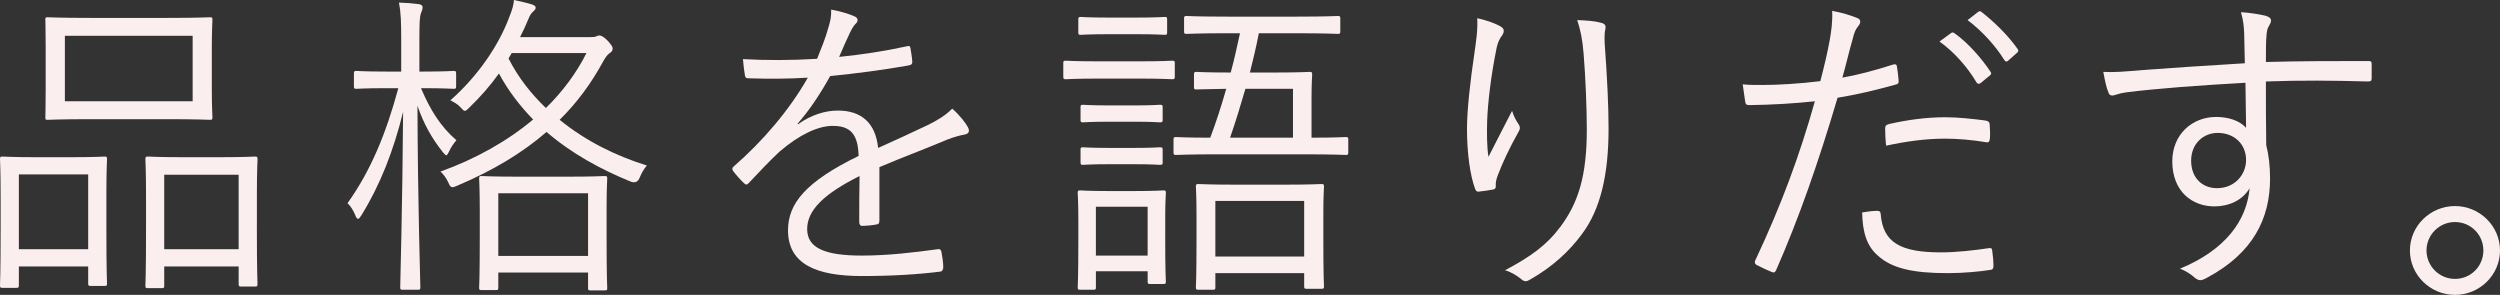 <?xml version="1.0" encoding="UTF-8"?>
<svg id="_編集モード" data-name="編集モード" xmlns="http://www.w3.org/2000/svg" version="1.1" viewBox="0 0 156.542 18.464">
  <rect x="0" y="0" width="156.542" height="18.464" fill="#333333" stroke="none"/>
  <!-- Generator: Adobe Illustrator 29.6.1, SVG Export Plug-In . SVG Version: 2.1.1 Build 9)  -->
  <defs>
    <style>
      .st0 {
        fill: #fbeeef;
      }
    </style>
  </defs>
  <path class="st0" d="M6.661,14.123c0,3.0.04,3.501.04,3.621,0,.14-.02.16-.159.16h-.86c-.141,0-.16-.02-.16-.16v-1.06H1.181v1.18c0,.14-.021.16-.16.16H.16c-.14,0-.16-.02-.16-.16,0-.1.04-.6.04-3.661v-1.8c0-1.84-.04-2.341-.04-2.44,0-.14.021-.16.16-.16.12,0,.601.04,2.061.04h2.261c1.48,0,1.96-.04,2.061-.04.14,0,.159.02.159.16,0,.1-.04.6-.04,2.16v2ZM5.521,10.922H1.181v4.681h4.341v-4.681ZM13.263,5.521c0,1.261.04,1.701.04,1.821,0,.14-.02.16-.16.16-.1,0-.76-.04-2.68-.04h-4.802c-1.9,0-2.561.04-2.681.04-.14,0-.14-.02-.14-.16,0-.12.02-.56.02-1.821v-2.46c0-1.24-.02-1.7-.02-1.82,0-.14,0-.16.14-.16.12,0,.78.04,2.681.04h4.802c1.92,0,2.58-.04,2.68-.04.141,0,.16.02.16.16,0,.12-.04.58-.04,1.82v2.46ZM12.062,2.241H4.062v4.101h8.001V2.241ZM16.084,14.163c0,3.021.04,3.501.04,3.601,0,.16-.021.18-.16.18h-.86c-.14,0-.16-.02-.16-.18v-1.08h-4.661v1.2c0,.14-.02.16-.16.16h-.86c-.14,0-.159-.02-.159-.16,0-.12.04-.6.04-3.681v-1.78c0-1.84-.04-2.341-.04-2.44,0-.16.02-.18.159-.18.12,0,.62.04,2.141.04h2.421c1.54,0,2.021-.04,2.141-.04.14,0,.16.02.16.18,0,.1-.04.6-.04,2.16v2.021ZM14.943,10.942h-4.661v4.661h4.661v-4.661Z"/>
  <path class="st0" d="M26.361,5.521c.58,1.36,1.22,2.401,2.22,3.261-.18.2-.34.44-.46.7-.08.16-.12.24-.18.24-.04,0-.101-.06-.2-.18-.7-.88-1.2-1.76-1.601-2.92.021,6.161.181,11.082.181,11.362,0,.14-.021.16-.16.16h-.94c-.14,0-.16-.02-.16-.16,0-.28.14-5.121.18-10.982-.6,2.46-1.46,4.621-2.601,6.461-.1.16-.159.24-.22.24-.06,0-.12-.08-.18-.24-.12-.3-.3-.58-.48-.74,1.461-2.041,2.421-4.381,3.181-7.202h-.74c-1.38,0-1.78.04-1.88.04-.141,0-.16-.02-.16-.16v-.78c0-.16.02-.18.16-.18.1,0,.5.04,1.88.04h.921v-1.96c0-1.16-.021-1.76-.141-2.36.5.02.801.04,1.261.1.14.02.22.1.22.18,0,.14-.04.24-.1.38-.08.22-.101.56-.101,1.68v1.98h.24c1.4,0,1.78-.04,1.9-.04.14,0,.16.02.16.18v.78c0,.14-.021.16-.16.16-.12,0-.5-.04-1.9-.04h-.14ZM36.983,2.321c.16,0,.26,0,.34-.04s.14-.06.2-.06c.1,0,.24.04.52.32.28.32.32.4.32.5,0,.12-.06.2-.18.28-.141.1-.24.22-.4.5-.76,1.4-1.66,2.621-2.74,3.681,1.62,1.32,3.521,2.261,5.461,2.861-.22.26-.34.5-.46.78q-.141.36-.521.24c-1.88-.76-3.721-1.76-5.301-3.121-1.521,1.32-3.36,2.42-5.581,3.361-.141.06-.24.1-.3.1-.12,0-.181-.08-.28-.32-.12-.26-.301-.5-.48-.66,2.181-.78,4.181-1.9,5.802-3.261-.82-.84-1.561-1.8-2.141-2.88-.54.76-1.16,1.46-1.841,2.121-.14.14-.22.22-.3.22-.061,0-.14-.08-.28-.24-.16-.18-.42-.32-.62-.42,1.681-1.48,3.041-3.42,3.721-5.301.141-.34.24-.68.261-.98.46.1.84.18,1.14.28.141.06.22.1.22.2,0,.08-.06.16-.159.24-.141.12-.221.28-.32.52-.16.38-.32.74-.5,1.081h4.421ZM37.983,14.723c0,2.781.04,3.221.04,3.321,0,.12-.021.14-.16.14h-.88c-.141,0-.16-.02-.16-.14v-.98h-5.621v.96c0,.12-.021.14-.16.14h-.88c-.141,0-.16-.02-.16-.14s.04-.56.04-3.281v-1.48c0-1.48-.04-1.96-.04-2.08,0-.14.02-.16.16-.16.1,0,.64.04,2.32.04h3.061c1.66,0,2.2-.04,2.32-.04.14,0,.16.02.16.16,0,.1-.04.6-.04,1.86v1.68ZM36.823,12.103h-5.621v3.921h5.621v-3.921ZM32.042,3.321l-.2.34c.601,1.181,1.4,2.201,2.341,3.101,1.061-1.041,1.92-2.201,2.54-3.441h-4.681Z"/>
  <path class="st0" d="M55.062,13.823c0,.16-.04.22-.22.24-.2.04-.601.08-.86.08-.12,0-.18-.1-.18-.24,0-.88,0-1.86.02-2.88-2.2,1.1-3.28,2.121-3.28,3.321,0,1.18,1.1,1.66,3.42,1.66,1.661,0,3.301-.2,4.762-.4.1-.02.18,0,.22.14.06.3.12.7.12.98,0,.18-.08.26-.16.28-1.42.18-3.061.28-4.941.28-2.8,0-4.62-.72-4.62-2.86,0-1.681,1.1-3.041,4.421-4.661-.04-1.36-.501-1.9-1.681-1.88-.86.02-2.001.52-3.281,1.62-.72.68-1.2,1.2-1.9,1.94-.119.14-.199.14-.3.04-.2-.18-.54-.56-.7-.78-.06-.12-.08-.16.04-.28,1.82-1.581,3.48-3.521,4.642-5.561-1.24.08-2.461.08-3.722.04-.159,0-.199-.06-.22-.2-.04-.24-.1-.68-.12-1,1.461.08,3.021.08,4.642-.02.239-.6.52-1.26.72-2.0.1-.34.18-.64.16-1.08.58.1,1.16.28,1.5.44.2.1.2.3.04.44-.08.08-.2.22-.36.56-.239.5-.42.92-.68,1.521,1.4-.14,2.841-.36,4.221-.66.16-.04.2-.04.24.08.04.28.1.561.12.88,0,.14-.04.2-.26.24-1.581.28-3.281.5-4.882.66-.68,1.22-1.32,2.16-2.04,2.98l.021.04c.84-.6,1.72-.86,2.5-.86,1.48,0,2.36.78,2.521,2.341.98-.44,2.12-.96,3.121-1.44.58-.28,1.1-.6,1.52-1.021.461.4.86.92.98,1.161.16.3,0,.42-.2.46-.239.04-.64.14-1.1.32-1.521.64-2.781,1.101-4.241,1.721v3.361Z"/>
  <path class="st0" d="M73.562,4.781c0,.16-.02.18-.16.18-.1,0-.58-.04-2.1-.04h-2.461c-1.521,0-2,.04-2.101.04-.14,0-.16-.02-.16-.18v-.82c0-.14.021-.16.16-.16.101,0,.58.04,2.101.04h2.461c1.52,0,2-.04,2.1-.04.141,0,.16.02.16.16v.82ZM72.962,14.803c0,2.34.04,2.721.04,2.821,0,.14-.021.16-.16.16h-.82c-.14,0-.16-.02-.16-.16v-.64h-3.24v1c0,.14-.021.16-.16.16h-.82c-.14,0-.16-.02-.16-.16,0-.1.04-.5.04-2.94v-1.22c0-1.221-.04-1.641-.04-1.741,0-.14.021-.16.16-.16.1,0,.5.04,1.761.04h1.66c1.28,0,1.66-.04,1.78-.04.14,0,.16.02.16.16,0,.08-.04.5-.04,1.42v1.3ZM73.082,2.021c0,.14-.021.16-.16.16-.12,0-.48-.04-1.761-.04h-1.72c-1.28,0-1.661.04-1.761.04-.14,0-.16-.02-.16-.16v-.8c0-.14.021-.16.16-.16.1,0,.48.04,1.761.04h1.72c1.28,0,1.641-.04,1.761-.04.14,0,.16.02.16.16v.8ZM72.802,7.501c0,.14-.021.16-.18.16-.101,0-.421-.04-1.641-.04h-1.5c-1.221,0-1.561.04-1.661.04-.14,0-.16-.02-.16-.16v-.78c0-.14.021-.16.16-.16.101,0,.44.04,1.661.04h1.5c1.22,0,1.54-.04,1.641-.04.159,0,.18.02.18.16v.78ZM72.802,10.162c0,.14-.021.16-.18.16-.101,0-.421-.04-1.641-.04h-1.5c-1.221,0-1.561.04-1.661.04-.14,0-.16-.02-.16-.16v-.78c0-.14.021-.16.16-.16.101,0,.44.04,1.661.04h1.5c1.22,0,1.54-.04,1.641-.04.159,0,.18.02.18.16v.78ZM71.861,12.943h-3.24v3.061h3.24v-3.061ZM84.424,9.542c0,.14-.02.16-.16.16-.1,0-.76-.04-2.7-.04h-5.222c-1.939,0-2.58.04-2.7.04-.14,0-.16-.02-.16-.16v-.8c0-.14.021-.16.16-.16.101,0,.66.04,2.141.04.36-.96.7-2,1-3.061-1.3.02-1.78.04-1.86.04-.14,0-.16-.02-.16-.16v-.76c0-.16.021-.18.16-.18.1,0,.601.04,2.141.04.22-.8.4-1.64.58-2.46h-.761c-1.86,0-2.479.04-2.58.04-.14,0-.16-.02-.16-.16v-.8c0-.14.021-.16.16-.16.101,0,.72.04,2.58.04h4.302c1.86,0,2.48-.04,2.58-.04.141,0,.16.02.16.16v.8c0,.14-.02.16-.16.16-.1,0-.72-.04-2.58-.04h-2.361c-.159.84-.359,1.66-.56,2.46h1.54c1.561,0,2.101-.04,2.2-.04.141,0,.16.02.16.18,0,.1-.04.46-.04,1.48v2.46c1.48,0,2.041-.04,2.141-.04.141,0,.16.02.16.16v.8ZM82.863,14.843c0,2.541.04,2.96.04,3.081,0,.14-.02.16-.16.16h-.92c-.14,0-.16-.02-.16-.16v-.82h-5.561v.88c0,.14-.021.16-.16.16h-.9c-.14,0-.16-.02-.16-.16,0-.12.04-.54.04-3.121v-1.3c0-1.3-.04-1.76-.04-1.88,0-.14.021-.16.16-.16.12,0,.68.04,2.341.04h3.04c1.66,0,2.221-.04,2.32-.04.141,0,.16.02.16.16,0,.12-.04.58-.04,1.66v1.5ZM81.663,12.583h-5.561v3.481h5.561v-3.481ZM80.963,5.561h-2.98c-.3,1.041-.62,2.081-.96,3.061h3.94v-3.061Z"/>
  <path class="st0" d="M93.901,1.621c.18.1.26.18.26.3,0,.1-.04.2-.08.26-.16.22-.28.42-.36.78-.38,1.861-.56,3.521-.6,4.601-.021.76-.021,1.581.08,2.261.42-.84,1.02-1.98,1.48-2.881.119.38.26.62.399.82.141.22.101.34-.02.54-.521.92-.98,1.9-1.261,2.641-.12.32-.14.46-.14.64.02.18-.021.24-.141.28-.18.04-.62.1-.96.14-.1,0-.16-.08-.2-.2-.3-.82-.5-2.201-.5-3.741,0-1.221.221-3.081.46-4.701.12-.84.221-1.48.181-2.221.56.12,1.06.3,1.4.48ZM100.223,1.42c.3.06.34.2.3.4-.06.22-.06.56-.04.94.16,2.22.24,3.881.24,5.301,0,2.86-.5,5.021-1.641,6.561-.8,1.101-1.86,2.081-3.301,2.901-.2.12-.34.12-.52-.04-.261-.22-.66-.46-1.021-.56,1.62-.86,2.62-1.581,3.48-2.741,1.12-1.5,1.641-3.201,1.641-6.062,0-1.38-.08-3.28-.2-4.761-.08-.96-.2-1.48-.4-2.101.561.02,1.101.06,1.461.16Z"/>
  <path class="st0" d="M118.543,4.041c.16-.04.22,0,.24.14.039.24.079.58.1.82.02.2-.021.26-.2.3-1.3.36-2.4.62-3.621.82-1.2,4.061-2.42,7.542-3.841,10.782-.08.18-.159.18-.3.12-.16-.06-.68-.3-.94-.44-.1-.06-.12-.16-.08-.26,1.661-3.521,2.801-6.642,3.741-9.982-1.3.14-2.681.22-4.041.24-.24,0-.28-.02-.32-.2-.04-.28-.1-.7-.159-1.1.38.04.72.04,1.26.04.94,0,2.32-.08,3.601-.24.28-1.06.44-1.78.58-2.521.101-.56.2-1.22.16-1.88.561.1,1.181.28,1.601.46.1.04.16.12.16.22s-.061.2-.16.32c-.14.18-.22.36-.32.78-.24.82-.42,1.641-.64,2.401.939-.16,2.061-.46,3.181-.82ZM117.542,13.203c.16,0,.2.04.221.2.14,1.8,1.26,2.4,3.78,2.4,1.021,0,2.141-.14,2.961-.26.16-.02.22-.02.24.14.04.24.08.68.08.96,0,.2-.061.24-.221.26-.62.1-1.66.2-2.62.2-2.16,0-3.501-.28-4.401-1.1-.7-.6-.96-1.5-.979-2.701.34-.06.72-.1.939-.1ZM118.043,8.062c0-.18.04-.24.26-.3,1.16-.26,2.32-.42,3.501-.42.82,0,1.7.1,2.48.2.24.04.279.1.3.22.02.2.04.62.02.88-.02.24-.079.3-.26.26-.86-.14-1.72-.22-2.561-.22-1.24,0-2.48.18-3.681.44-.04-.34-.06-.82-.06-1.06ZM122.184,2.061c.06-.04.12-.04.2.02.8.56,1.68,1.54,2.26,2.42.061.08.04.16-.04.22l-.58.48c-.1.08-.199.06-.26-.04-.58-.98-1.42-1.92-2.32-2.561l.74-.54ZM123.844.76c.08-.06.14-.08.22-.02.801.62,1.701,1.5,2.281,2.34.06.1.04.16-.061.24l-.54.48c-.08.08-.16.08-.24-.04-.5-.82-1.36-1.8-2.3-2.5l.64-.5Z"/>
  <path class="st0" d="M148.505,4.901c0,.18-.061.2-.261.2-2.14-.06-4.101-.08-6.361,0,0,1.26,0,2.641.021,3.981.16.62.24,1.34.24,2.101,0,2.521-1.081,4.661-3.901,6.181-.2.12-.36.18-.46.18-.12,0-.24-.06-.36-.16-.22-.2-.58-.44-.92-.56,2.86-1.18,4.181-3.021,4.361-5.041-.44.76-1.301,1.14-2.201,1.14-1.38,0-2.641-.92-2.641-2.821,0-1.7,1.261-2.78,2.741-2.78.76,0,1.46.22,1.88.68-.02-.98-.02-1.88-.04-2.821-2.86.16-5.561.36-7.461.6-.48.06-.721.2-.881.2-.12,0-.199-.06-.239-.2-.12-.26-.221-.74-.32-1.28.68.04,1.34-.02,2.521-.12,1.62-.12,3.681-.26,6.341-.42-.02-.82-.02-1.22-.04-1.86-.02-.5-.06-.82-.199-1.34.6.04,1.18.14,1.52.22.221.06.36.16.36.3,0,.12-.06.22-.14.36-.08.14-.12.28-.141.54-.04.44-.04.82-.04,1.7,2.221-.06,4.182-.06,6.401-.06.181,0,.221.02.221.22v.86ZM137.202,10.062c0,1.101.72,1.721,1.62,1.721,1.12,0,1.82-.86,1.82-1.761,0-1-.74-1.7-1.78-1.7-.88,0-1.66.66-1.66,1.74Z"/>
  <path class="st0" d="M156.542,15.684c0,1.54-1.28,2.78-2.82,2.78-1.541,0-2.821-1.24-2.821-2.78,0-1.541,1.28-2.781,2.821-2.781,1.54,0,2.82,1.24,2.82,2.781ZM151.94,15.684c0,.98.801,1.78,1.781,1.78,1,0,1.78-.8,1.78-1.78,0-.98-.78-1.781-1.78-1.781-.98,0-1.781.8-1.781,1.781Z"/>
</svg>